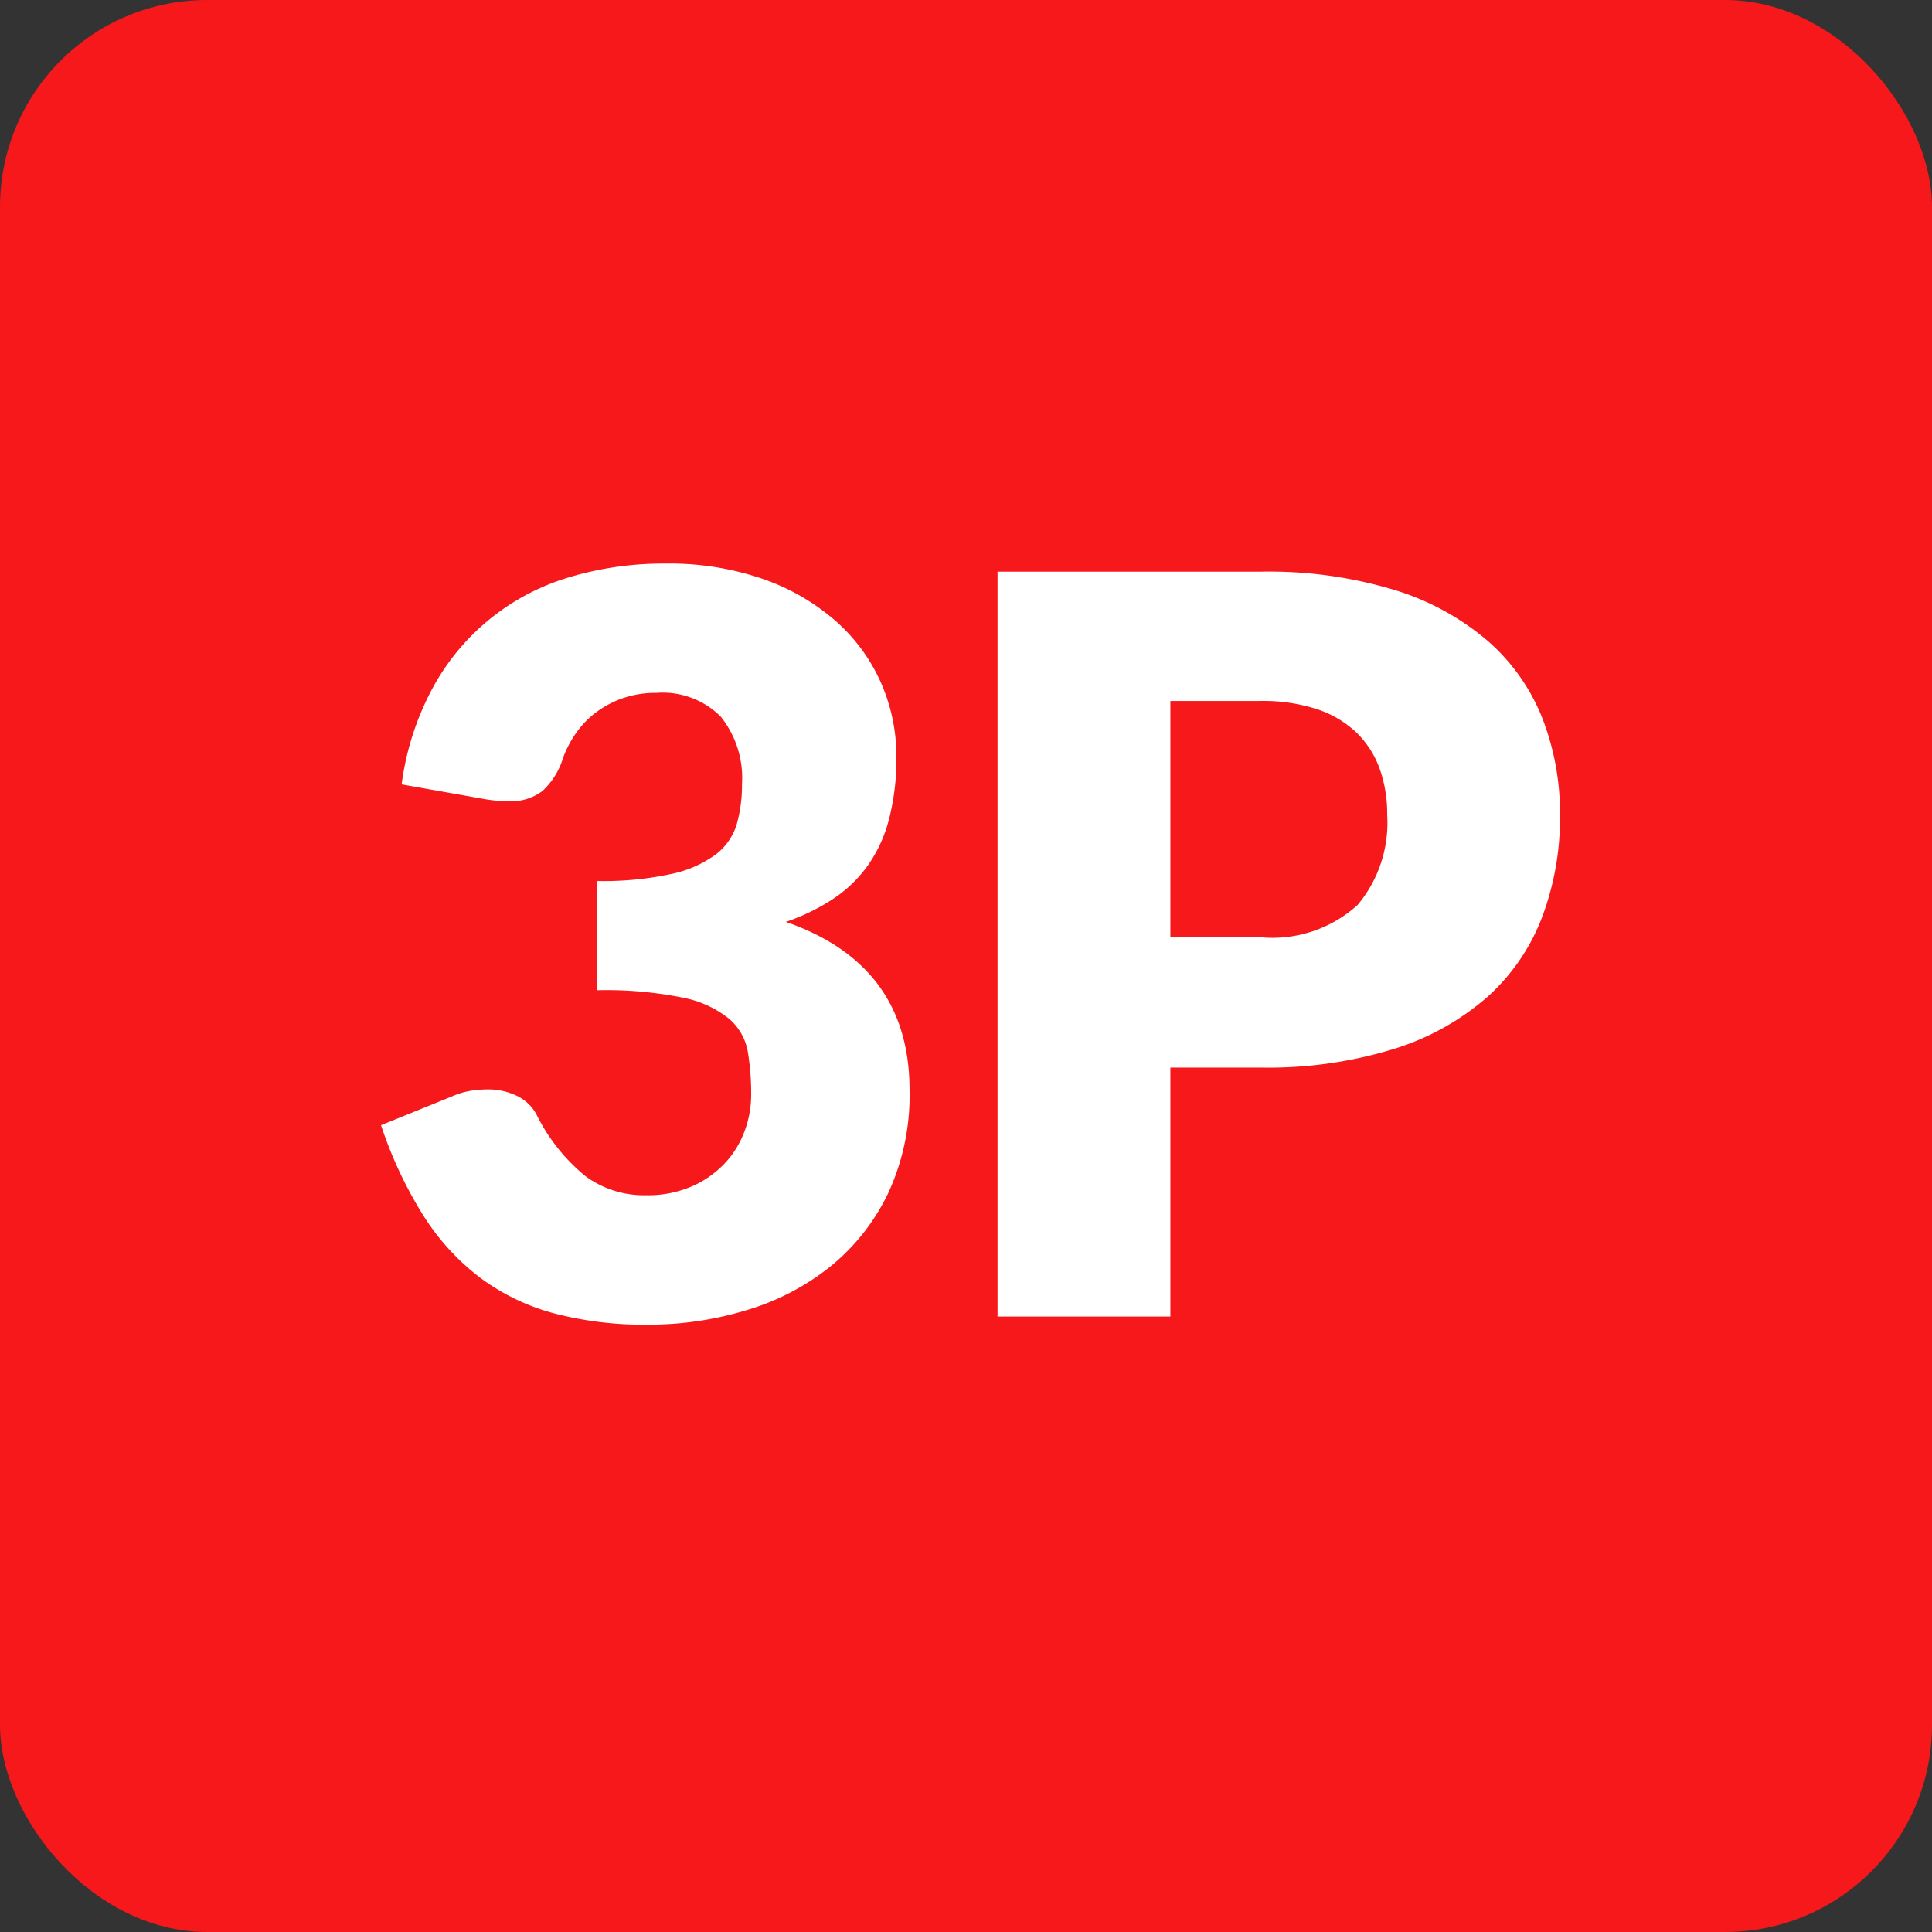 <?xml version="1.0" encoding="UTF-8"?> <svg xmlns="http://www.w3.org/2000/svg" width="79.37" height="79.37" viewBox="0 0 79.37 79.37"><rect x="0" y="0" width="79.37" height="79.37" fill="#333333" stroke="none"/><g transform="translate(39.685 39.685)"><g transform="translate(-39.685 -39.685)"><rect width="79.37" height="79.37" rx="8.504" fill="#f6181b"></rect><path d="M27.334,23.152a11.8,11.8,0,0,1,4.031.64,9.037,9.037,0,0,1,2.982,1.733,7.314,7.314,0,0,1,1.848,2.531,7.478,7.478,0,0,1,.631,3.034,9.941,9.941,0,0,1-.3,2.551,5.815,5.815,0,0,1-.871,1.911,5.441,5.441,0,0,1-1.428,1.376,8.5,8.5,0,0,1-1.943.945q5.082,1.764,5.082,6.909a9.565,9.565,0,0,1-.881,4.242,8.736,8.736,0,0,1-2.363,3,10.1,10.1,0,0,1-3.434,1.795,13.793,13.793,0,0,1-4.074.6,14.51,14.51,0,0,1-3.885-.473,8.931,8.931,0,0,1-3.023-1.47,9.7,9.7,0,0,1-2.321-2.551,17.02,17.02,0,0,1-1.732-3.7l2.9-1.176a3.133,3.133,0,0,1,.746-.231,4.277,4.277,0,0,1,.724-.063,2.7,2.7,0,0,1,1.207.262,1.791,1.791,0,0,1,.809.767,7.635,7.635,0,0,0,2.006,2.53,4.054,4.054,0,0,0,2.488.788,4.555,4.555,0,0,0,1.9-.368,4.116,4.116,0,0,0,1.344-.945,3.919,3.919,0,0,0,.809-1.312,4.252,4.252,0,0,0,.273-1.491,10.36,10.36,0,0,0-.137-1.775,2.309,2.309,0,0,0-.765-1.354,4.329,4.329,0,0,0-1.9-.871,15.906,15.906,0,0,0-3.539-.305V36.193a13.144,13.144,0,0,0,3.087-.294,4.724,4.724,0,0,0,1.817-.809,2.443,2.443,0,0,0,.85-1.249,5.872,5.872,0,0,0,.21-1.617,4.039,4.039,0,0,0-.872-2.783,3.378,3.378,0,0,0-2.656-.976,4.1,4.1,0,0,0-1.344.21,4.052,4.052,0,0,0-1.092.567,3.8,3.8,0,0,0-.83.84,4.47,4.47,0,0,0-.556,1.05,3.032,3.032,0,0,1-.85,1.365,2.147,2.147,0,0,1-1.4.42c-.14,0-.291-.007-.451-.021s-.326-.035-.494-.063L16.5,32.224a11.447,11.447,0,0,1,1.291-3.99,9.41,9.41,0,0,1,5.617-4.526A13.454,13.454,0,0,1,27.334,23.152Z" fill="#fff"></path><path d="M48.081,43.858V54.085h-7.1v-30.6h10.8a17.813,17.813,0,0,1,5.555.766,10.664,10.664,0,0,1,3.821,2.111,8.24,8.24,0,0,1,2.216,3.171,10.772,10.772,0,0,1,.714,3.948,11.587,11.587,0,0,1-.736,4.2A8.426,8.426,0,0,1,61.1,40.96a10.6,10.6,0,0,1-3.833,2.131,17.572,17.572,0,0,1-5.491.767Zm0-5.355h3.7a5.208,5.208,0,0,0,3.99-1.323,5.258,5.258,0,0,0,1.217-3.7,5.528,5.528,0,0,0-.314-1.911,3.913,3.913,0,0,0-.955-1.481,4.32,4.32,0,0,0-1.618-.955,7.149,7.149,0,0,0-2.32-.336h-3.7Z" fill="#fff"></path></g></g></svg> 